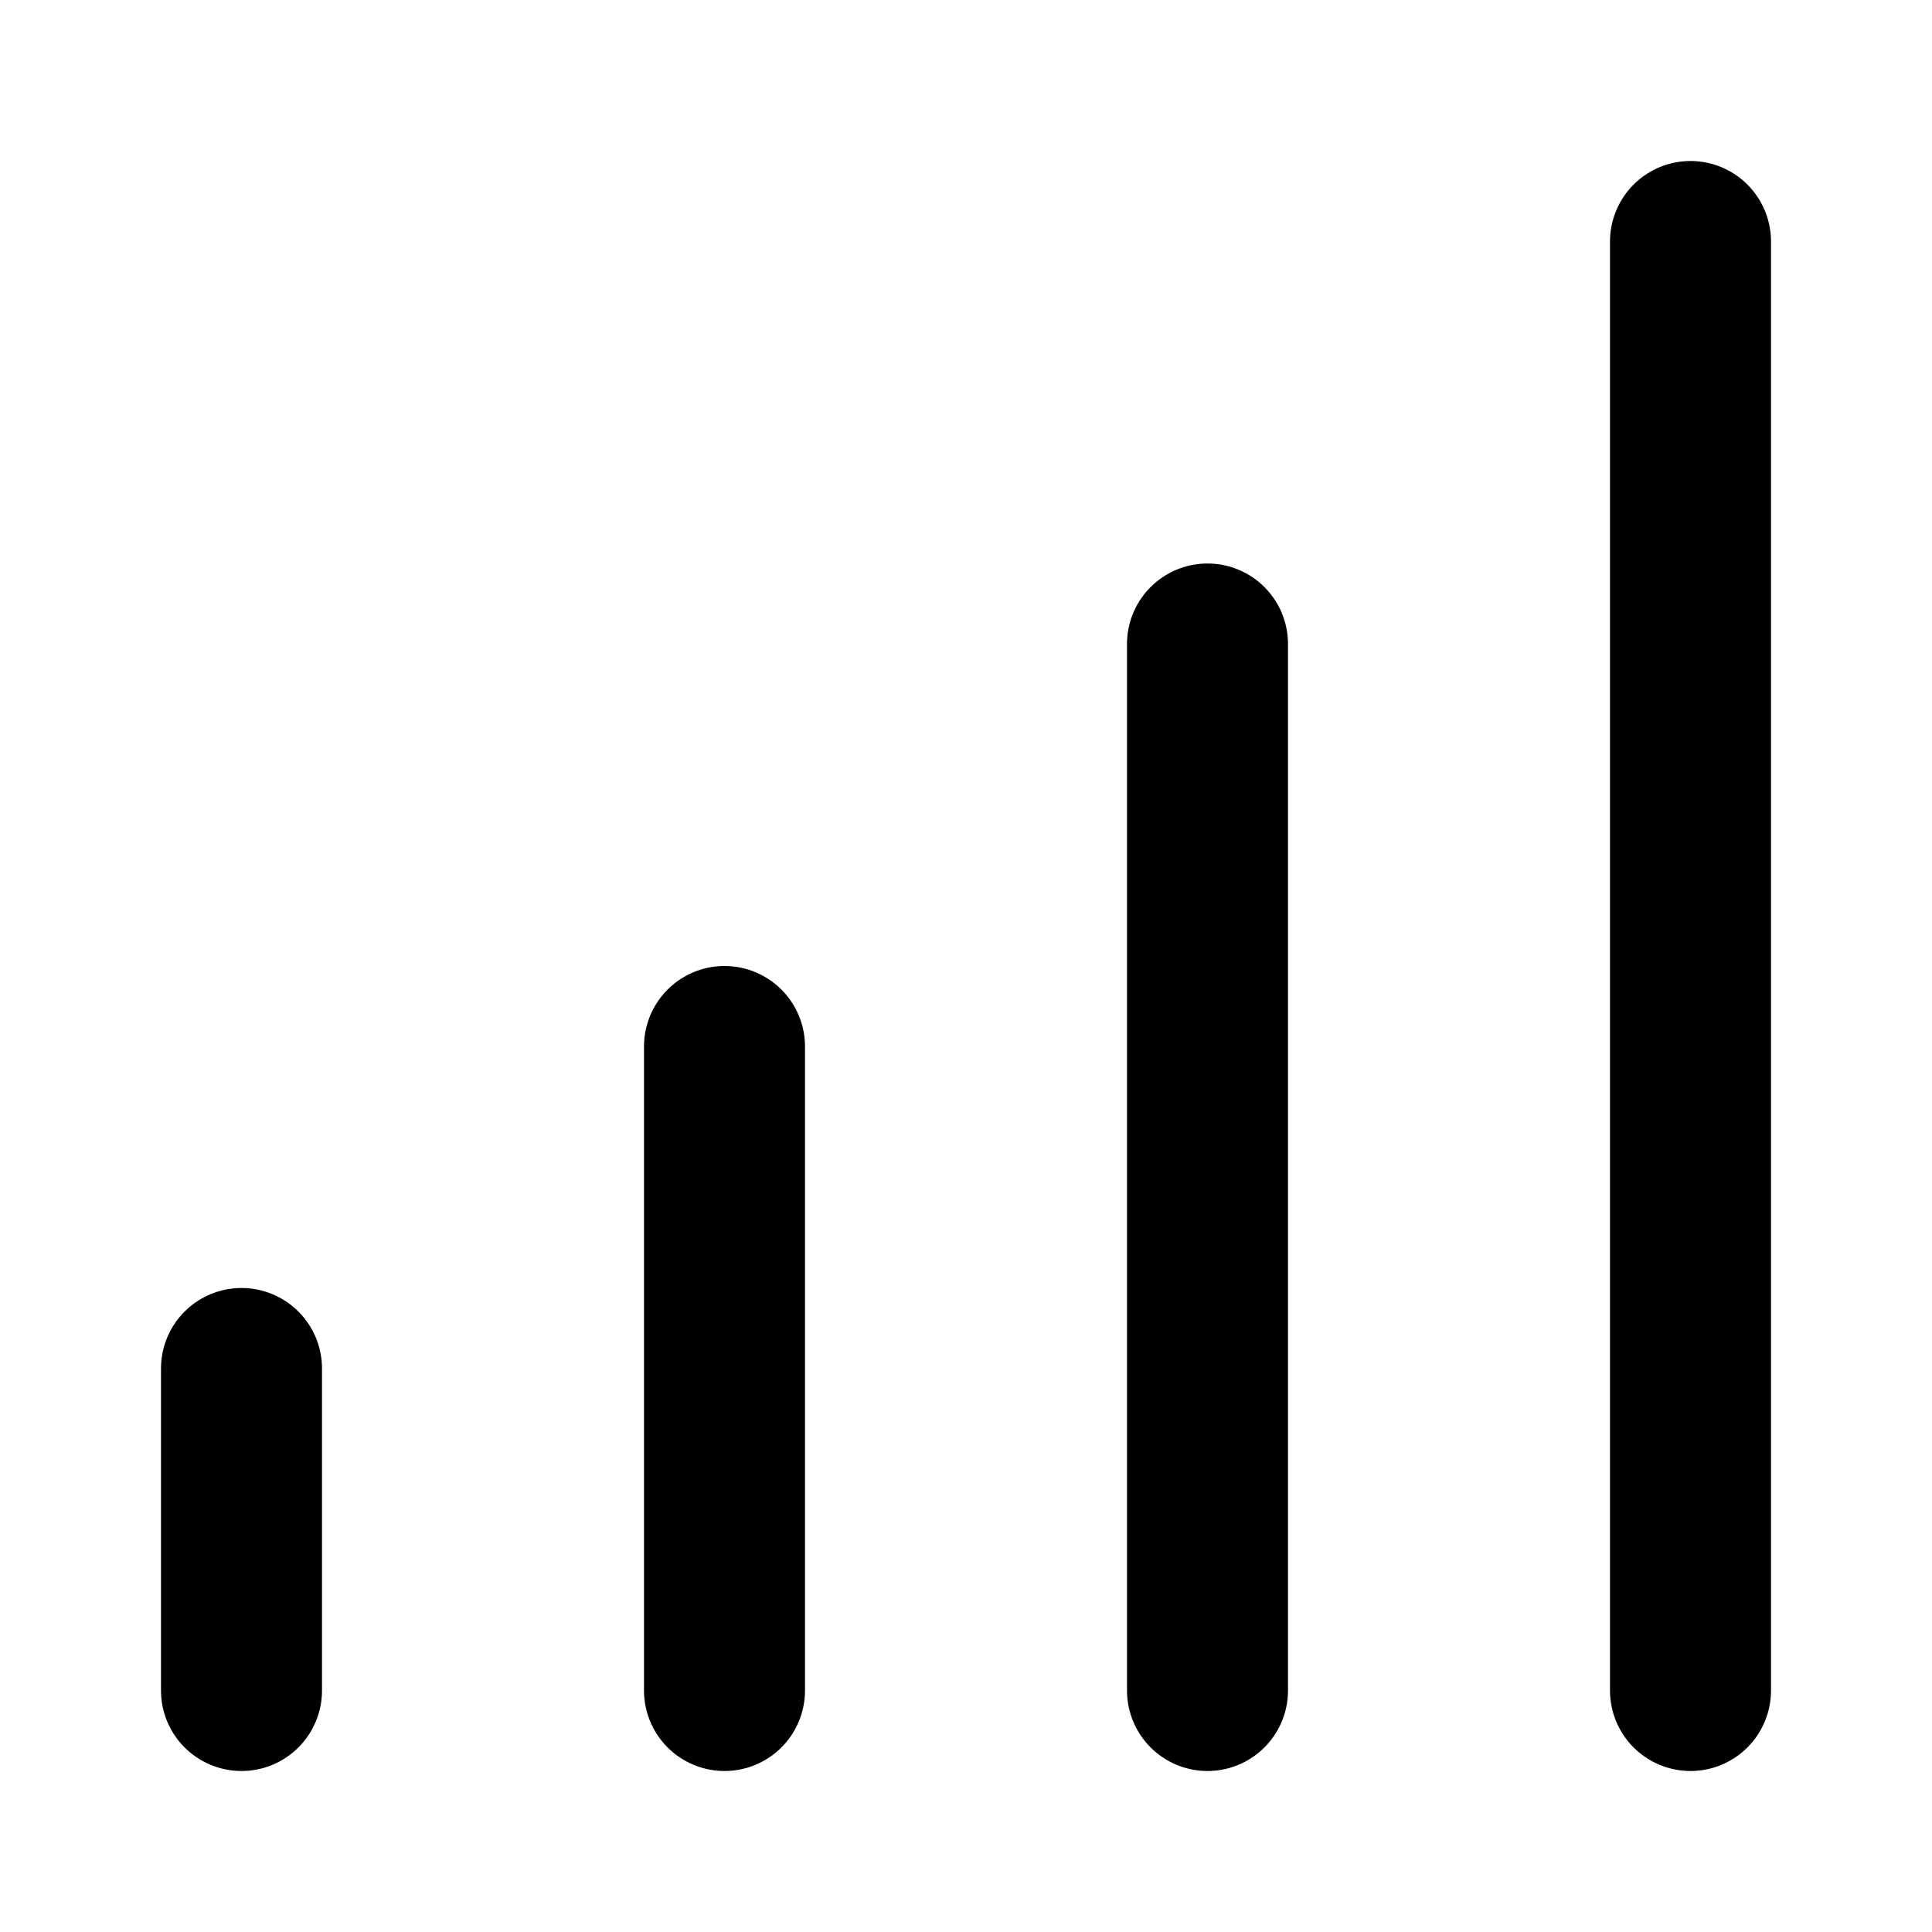 <svg xmlns="http://www.w3.org/2000/svg"  viewBox="0 0 24 24" fill="none"><path stroke="currentColor" stroke-linecap="round" stroke-linejoin="round" stroke-width="2" d="M3 17v4M15 8v13m-6-8v8M21 3v18"/></svg>